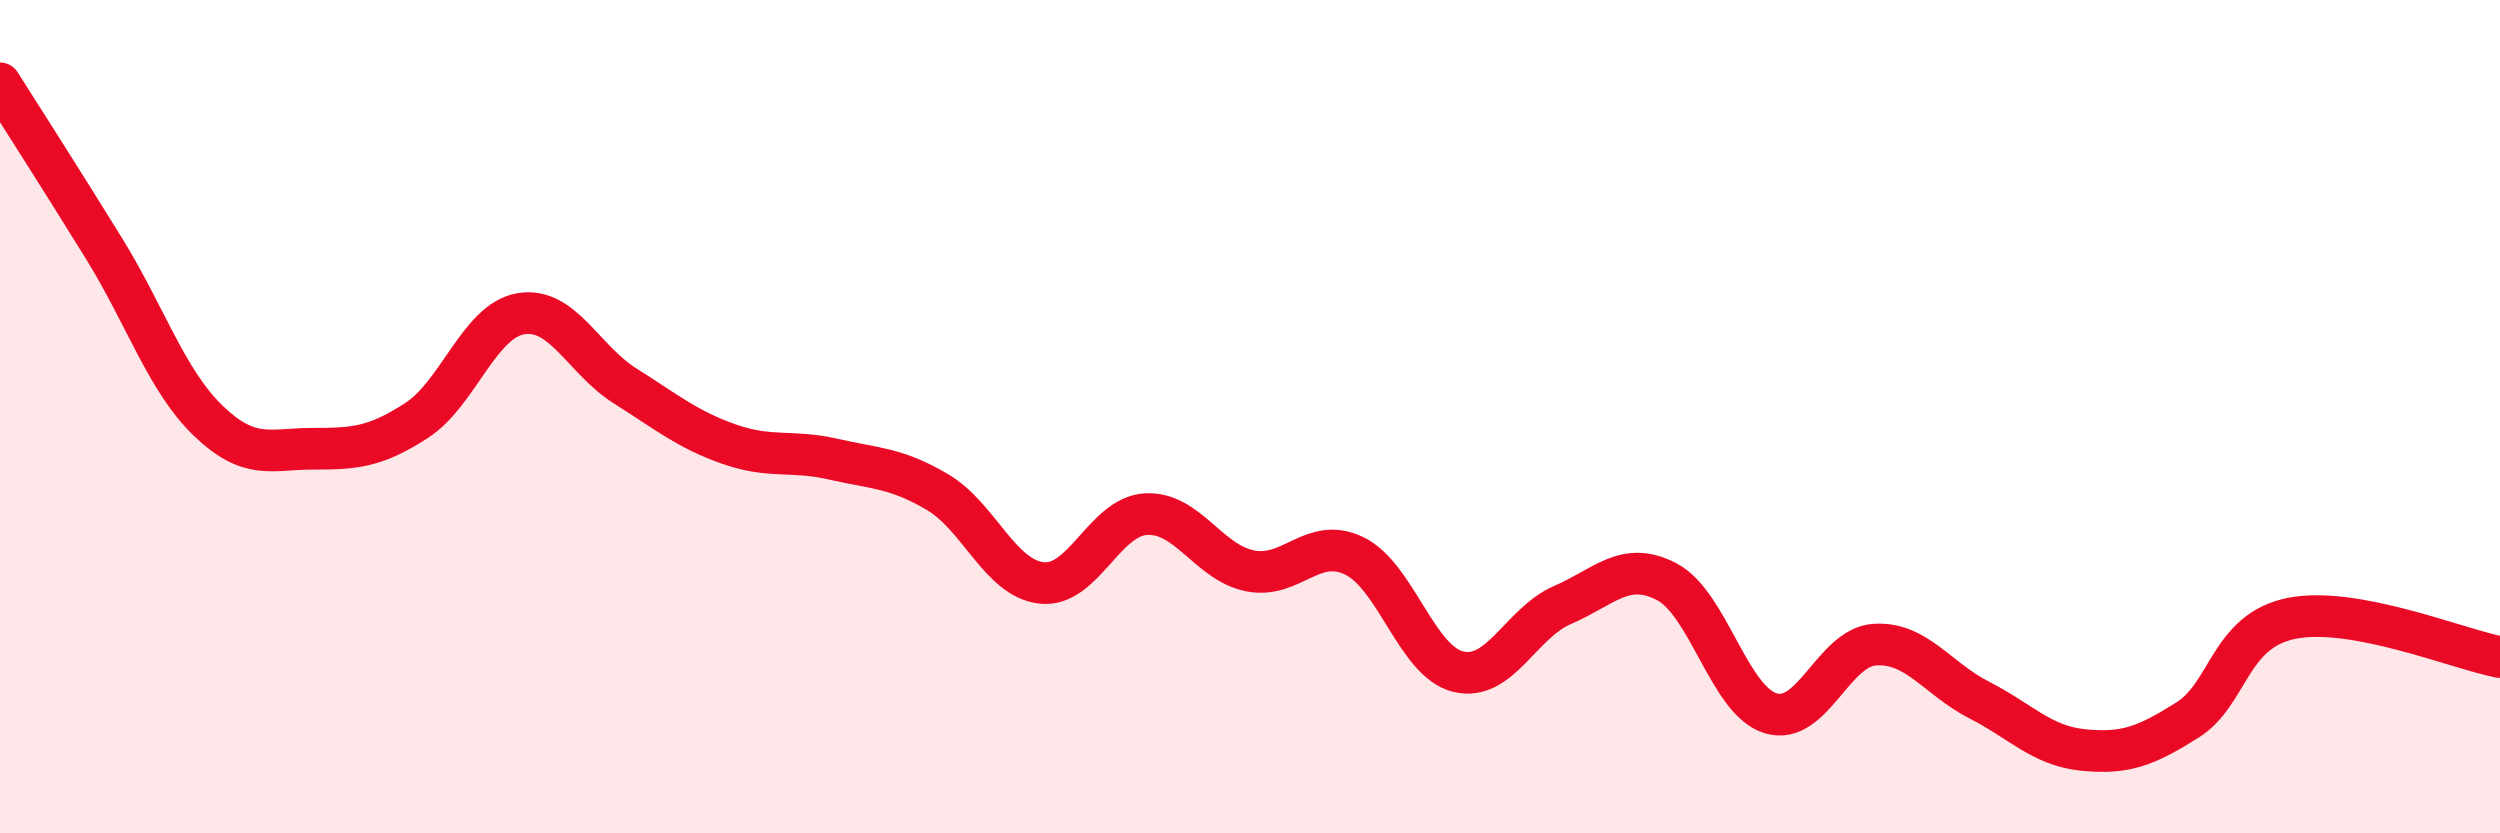 
    <svg width="60" height="20" viewBox="0 0 60 20" xmlns="http://www.w3.org/2000/svg">
      <path
        d="M 0,2 C 0.5,2.79 1.5,4.35 2.5,5.97 C 3.5,7.59 4,9.14 5,10.1 C 6,11.06 6.5,10.77 7.5,10.77 C 8.5,10.77 9,10.74 10,10.09 C 11,9.44 11.5,7.7 12.5,7.53 C 13.5,7.36 14,8.63 15,9.26 C 16,9.89 16.5,10.31 17.5,10.66 C 18.5,11.01 19,10.79 20,11.02 C 21,11.25 21.5,11.22 22.5,11.81 C 23.5,12.4 24,13.88 25,13.99 C 26,14.1 26.5,12.4 27.5,12.34 C 28.5,12.28 29,13.5 30,13.7 C 31,13.9 31.5,12.86 32.5,13.34 C 33.5,13.82 34,15.88 35,16.12 C 36,16.36 36.5,14.95 37.5,14.52 C 38.5,14.09 39,13.44 40,13.96 C 41,14.48 41.5,16.82 42.5,17.12 C 43.5,17.42 44,15.53 45,15.47 C 46,15.41 46.5,16.29 47.5,16.8 C 48.5,17.31 49,17.9 50,18 C 51,18.1 51.5,17.91 52.5,17.28 C 53.5,16.65 53.5,15.14 55,14.84 C 56.5,14.54 59,15.58 60,15.77L60 20L0 20Z"
        fill="#EB0A25"
        opacity="0.1"
        stroke-linecap="round"
        stroke-linejoin="round"
      />
      <path
        d="M 0,2 C 0.5,2.79 1.5,4.35 2.5,5.97 C 3.5,7.59 4,9.14 5,10.1 C 6,11.06 6.5,10.77 7.5,10.77 C 8.5,10.77 9,10.74 10,10.09 C 11,9.44 11.5,7.7 12.5,7.53 C 13.5,7.36 14,8.63 15,9.26 C 16,9.89 16.5,10.31 17.5,10.66 C 18.5,11.01 19,10.79 20,11.02 C 21,11.25 21.5,11.22 22.5,11.81 C 23.5,12.4 24,13.88 25,13.99 C 26,14.1 26.5,12.4 27.5,12.34 C 28.5,12.28 29,13.5 30,13.7 C 31,13.9 31.5,12.86 32.5,13.34 C 33.5,13.82 34,15.88 35,16.12 C 36,16.36 36.5,14.95 37.5,14.52 C 38.5,14.09 39,13.44 40,13.96 C 41,14.48 41.5,16.82 42.5,17.12 C 43.5,17.42 44,15.53 45,15.47 C 46,15.41 46.5,16.29 47.5,16.8 C 48.5,17.31 49,17.9 50,18 C 51,18.1 51.5,17.91 52.5,17.28 C 53.5,16.65 53.5,15.14 55,14.84 C 56.5,14.54 59,15.58 60,15.77"
        stroke="#EB0A25"
        stroke-width="1"
        fill="none"
        stroke-linecap="round"
        stroke-linejoin="round"
      />
    </svg>
  